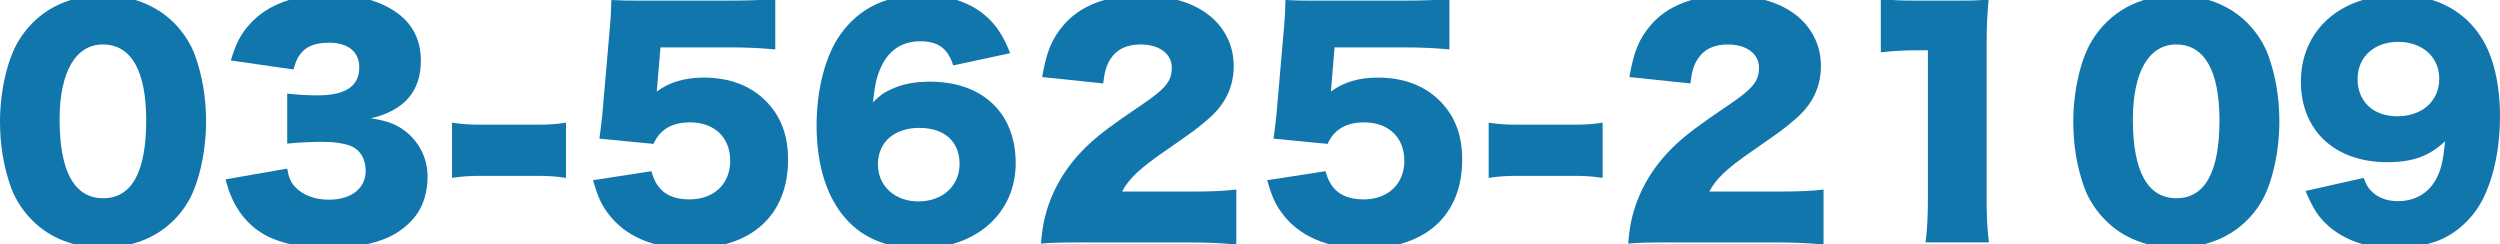 <?xml version="1.0" encoding="utf-8"?>
<!-- Generator: Adobe Illustrator 16.0.3, SVG Export Plug-In . SVG Version: 6.00 Build 0)  -->
<!DOCTYPE svg PUBLIC "-//W3C//DTD SVG 1.1//EN" "http://www.w3.org/Graphics/SVG/1.1/DTD/svg11.dtd">
<svg version="1.1" id="レイヤー_1" xmlns="http://www.w3.org/2000/svg" xmlns:xlink="http://www.w3.org/1999/xlink" x="0px"
	 y="0px" width="309.595px" height="30.272px" viewBox="0 0 309.595 30.272" enable-background="new 0 0 309.595 30.272"
	 xml:space="preserve">
<g>
	<path fill="#1176AC" d="M4.031,27.32c-1.188-1.188-2.087-2.556-2.627-3.995C0.468,20.77,0,17.998,0,15.082
		c0-3.779,0.9-7.703,2.268-9.971C4.463,1.44,8.207-0.577,12.742-0.577c3.492,0,6.551,1.189,8.747,3.348
		c1.188,1.188,2.088,2.556,2.628,3.996c0.936,2.556,1.404,5.328,1.404,8.279c0,3.779-0.9,7.739-2.268,10.007
		c-2.16,3.6-5.939,5.615-10.511,5.615C9.215,30.668,6.227,29.517,4.031,27.32z M7.379,14.794c0,6.443,1.836,9.754,5.399,9.754
		c3.528,0,5.328-3.238,5.328-9.646c0-6.155-1.872-9.396-5.364-9.396C9.359,5.506,7.379,8.927,7.379,14.794z"/>
	<path fill="#1176AC" d="M35.567,20.877c0.216,1.188,0.432,1.692,1.008,2.304c0.972,1.008,2.412,1.548,4.139,1.548
		c2.808,0,4.572-1.403,4.572-3.6c0-1.476-0.72-2.627-1.944-3.096c-0.828-0.287-1.944-0.468-3.348-0.468s-3.023,0.072-4.427,0.216
		v-6.19c1.224,0.144,2.412,0.216,3.815,0.216c3.419,0,5.111-1.153,5.111-3.456c0-1.944-1.368-3.06-3.744-3.06
		c-2.556,0-3.852,1.007-4.392,3.312l-7.775-1.115c0.684-2.232,1.26-3.312,2.412-4.571c2.196-2.376,5.507-3.6,9.899-3.6
		c3.923,0,7.163,1.079,9.215,3.06c1.332,1.331,2.016,3.06,2.016,5.111c0,3.815-2.052,6.19-6.191,7.163
		c2.195,0.323,3.383,0.827,4.643,1.907c1.512,1.368,2.376,3.24,2.376,5.327c0,1.836-0.504,3.528-1.44,4.788
		c-0.792,1.08-2.052,2.088-3.384,2.699c-1.872,0.864-4.787,1.404-7.487,1.404c-3.24,0-6.479-0.756-8.387-2.016
		c-1.656-1.08-2.916-2.664-3.708-4.644c-0.216-0.504-0.36-0.972-0.612-1.907L35.567,20.877z"/>
	<path fill="#1176AC" d="M55.979,15.19c1.116,0.18,2.124,0.252,3.492,0.252h7.127c1.368,0,2.376-0.072,3.492-0.252v6.839
		c-1.188-0.18-2.16-0.252-3.492-0.252h-7.127c-1.332,0-2.304,0.072-3.492,0.252V15.19z"/>
	<path fill="#1176AC" d="M81.43,10.187c0,0.18-0.036,0.541-0.108,1.152c1.62-1.188,3.491-1.729,5.831-1.729
		c3.204,0,5.832,1.008,7.739,2.952c1.8,1.836,2.7,4.176,2.7,7.199c0,6.911-4.536,11.015-12.167,11.015
		c-4.536,0-8.099-1.548-10.187-4.428c-0.828-1.116-1.26-2.16-1.8-4.031l7.235-1.116c0.612,2.376,2.124,3.491,4.715,3.491
		c3.023,0,5.04-1.907,5.04-4.787s-1.944-4.751-4.968-4.751c-2.268,0-3.743,0.899-4.535,2.663l-6.695-0.647
		c0.144-1.081,0.252-1.944,0.36-2.952l0.972-11.23C75.635,2.232,75.671,1.369,75.707,0c1.512,0.073,1.872,0.073,3.6,0.073h10.762
		c3.168,0,4.5-0.073,5.939-0.252v6.299c-1.908-0.179-3.563-0.252-5.867-0.252H81.79L81.43,10.187z"/>
	<path fill="#1176AC" d="M118.041,8.099c-0.648-2.088-1.872-2.988-4.067-2.988s-3.852,1.044-4.823,3.096
		c-0.576,1.224-0.828,2.304-1.044,4.463c0.864-0.863,1.368-1.224,2.268-1.619c1.368-0.648,2.916-0.936,4.788-0.936
		c6.515,0,10.619,3.887,10.619,10.079c0,6.228-4.896,10.583-11.987,10.583c-3.744,0-6.911-1.26-8.999-3.636
		c-2.412-2.664-3.671-6.695-3.671-11.591c0-4.535,1.116-8.747,2.987-11.339c2.34-3.239,5.651-4.823,10.151-4.823
		c3.527,0,6.479,1.116,8.423,3.168c1.044,1.117,1.656,2.16,2.412,4.031L118.041,8.099z M108.718,20.374
		c0,2.663,2.124,4.57,5.003,4.57c2.988,0,5.111-1.907,5.111-4.643c0-2.772-1.872-4.464-4.967-4.464
		C110.733,15.838,108.718,17.602,108.718,20.374z"/>
	<path fill="#1176AC" d="M134.314,30.021c-3.24,0-4.068,0.035-5.399,0.144c0.144-1.764,0.324-2.844,0.756-4.247
		c0.936-2.988,2.664-5.724,5.183-8.063c1.368-1.26,2.736-2.304,6.407-4.787c3.096-2.088,3.852-3.023,3.852-4.68
		c0-1.728-1.548-2.88-3.852-2.88c-1.728,0-2.952,0.577-3.743,1.801c-0.504,0.792-0.72,1.511-0.9,3.024l-7.559-0.792
		c0.54-3.132,1.188-4.716,2.627-6.408c2.052-2.412,5.328-3.708,9.539-3.708c4.859,0,8.567,1.621,10.367,4.536
		c0.792,1.261,1.188,2.664,1.188,4.212c0,2.627-1.08,4.86-3.312,6.695c-1.188,1.044-1.548,1.296-5.219,3.852
		c-3.132,2.159-4.463,3.419-5.292,5.003h8.387c2.7,0,4.355-0.071,5.759-0.252v6.804c-2.088-0.181-3.6-0.252-6.155-0.252H134.314z"/>
	<path fill="#1176AC" d="M164.913,10.187c0,0.18-0.036,0.541-0.107,1.152c1.619-1.188,3.491-1.729,5.83-1.729
		c3.204,0,5.832,1.008,7.74,2.952c1.799,1.836,2.699,4.176,2.699,7.199c0,6.911-4.535,11.015-12.166,11.015
		c-4.536,0-8.1-1.548-10.188-4.428c-0.828-1.116-1.26-2.16-1.8-4.031l7.235-1.116c0.611,2.376,2.123,3.491,4.715,3.491
		c3.023,0,5.04-1.907,5.04-4.787s-1.944-4.751-4.968-4.751c-2.268,0-3.743,0.899-4.535,2.663l-6.695-0.647
		c0.145-1.081,0.252-1.944,0.359-2.952l0.973-11.23c0.072-0.755,0.107-1.619,0.145-2.987c1.512,0.073,1.871,0.073,3.6,0.073h10.762
		c3.168,0,4.5-0.073,5.939-0.252v6.299c-1.908-0.179-3.563-0.252-5.867-0.252h-8.352L164.913,10.187z"/>
	<path fill="#1176AC" d="M184.354,15.19c1.116,0.18,2.124,0.252,3.491,0.252h7.128c1.368,0,2.376-0.072,3.491-0.252v6.839
		c-1.188-0.18-2.16-0.252-3.491-0.252h-7.128c-1.331,0-2.303,0.072-3.491,0.252V15.19z"/>
	<path fill="#1176AC" d="M207.033,30.021c-3.239,0-4.067,0.035-5.399,0.144c0.145-1.764,0.324-2.844,0.756-4.247
		c0.936-2.988,2.664-5.724,5.184-8.063c1.367-1.26,2.735-2.304,6.406-4.787c3.096-2.088,3.852-3.023,3.852-4.68
		c0-1.728-1.547-2.88-3.852-2.88c-1.727,0-2.951,0.577-3.742,1.801c-0.505,0.792-0.721,1.511-0.9,3.024l-7.559-0.792
		c0.539-3.132,1.188-4.716,2.627-6.408c2.052-2.412,5.327-3.708,9.539-3.708c4.859,0,8.566,1.621,10.367,4.536
		c0.791,1.261,1.188,2.664,1.188,4.212c0,2.627-1.08,4.86-3.313,6.695c-1.188,1.044-1.547,1.296-5.219,3.852
		c-3.132,2.159-4.463,3.419-5.291,5.003h8.387c2.699,0,4.355-0.071,5.76-0.252v6.804c-2.088-0.181-3.6-0.252-6.156-0.252H207.033z"
		/>
	<path fill="#1176AC" d="M232.917-0.18c1.296,0.216,2.231,0.252,4.319,0.252h4.571c2.556,0,3.023,0,4.464-0.145
		c-0.181,1.908-0.252,3.42-0.252,5.796v18.861c0,2.159,0.071,3.672,0.288,5.436h-7.848c0.217-1.656,0.288-3.348,0.288-5.436V6.228
		h-1.44c-1.403,0-2.807,0.071-4.391,0.252V-0.18z"/>
	<path fill="#1176AC" d="M260.781,27.32c-1.188-1.188-2.088-2.556-2.628-3.995c-0.936-2.556-1.404-5.327-1.404-8.243
		c0-3.779,0.9-7.703,2.269-9.971c2.195-3.671,5.938-5.688,10.475-5.688c3.491,0,6.551,1.189,8.747,3.348
		c1.188,1.188,2.087,2.556,2.627,3.996c0.937,2.556,1.404,5.328,1.404,8.279c0,3.779-0.9,7.739-2.268,10.007
		c-2.16,3.6-5.939,5.615-10.511,5.615C265.964,30.668,262.977,29.517,260.781,27.32z M264.129,14.794
		c0,6.443,1.835,9.754,5.399,9.754c3.527,0,5.327-3.238,5.327-9.646c0-6.155-1.872-9.396-5.363-9.396
		C266.108,5.506,264.129,8.927,264.129,14.794z"/>
	<path fill="#1176AC" d="M292.713,22.029c0.288,0.792,0.504,1.151,0.863,1.548c0.792,0.863,1.944,1.332,3.384,1.332
		c2.016,0,3.636-0.9,4.607-2.52c0.684-1.152,1.008-2.448,1.224-4.896c-1.943,1.835-3.995,2.591-7.163,2.591
		c-6.479,0-10.69-3.923-10.69-9.97c0-6.372,4.896-10.727,12.022-10.727c4.571,0,8.207,1.872,10.367,5.328
		c1.476,2.339,2.268,5.759,2.268,9.719c0,3.815-0.72,7.342-2.052,10.078c-1.26,2.592-3.563,4.645-6.119,5.472
		c-1.44,0.468-3.204,0.757-4.823,0.757c-3.42,0-6.191-0.938-8.315-2.809c-1.224-1.116-1.836-2.088-2.771-4.283L292.713,22.029z
		 M302.071,9.755c0-2.7-2.088-4.571-5.075-4.571s-5.039,1.871-5.039,4.607c0,2.771,1.943,4.607,4.896,4.607
		C299.947,14.398,302.071,12.526,302.071,9.755z"/>
</g>
</svg>
